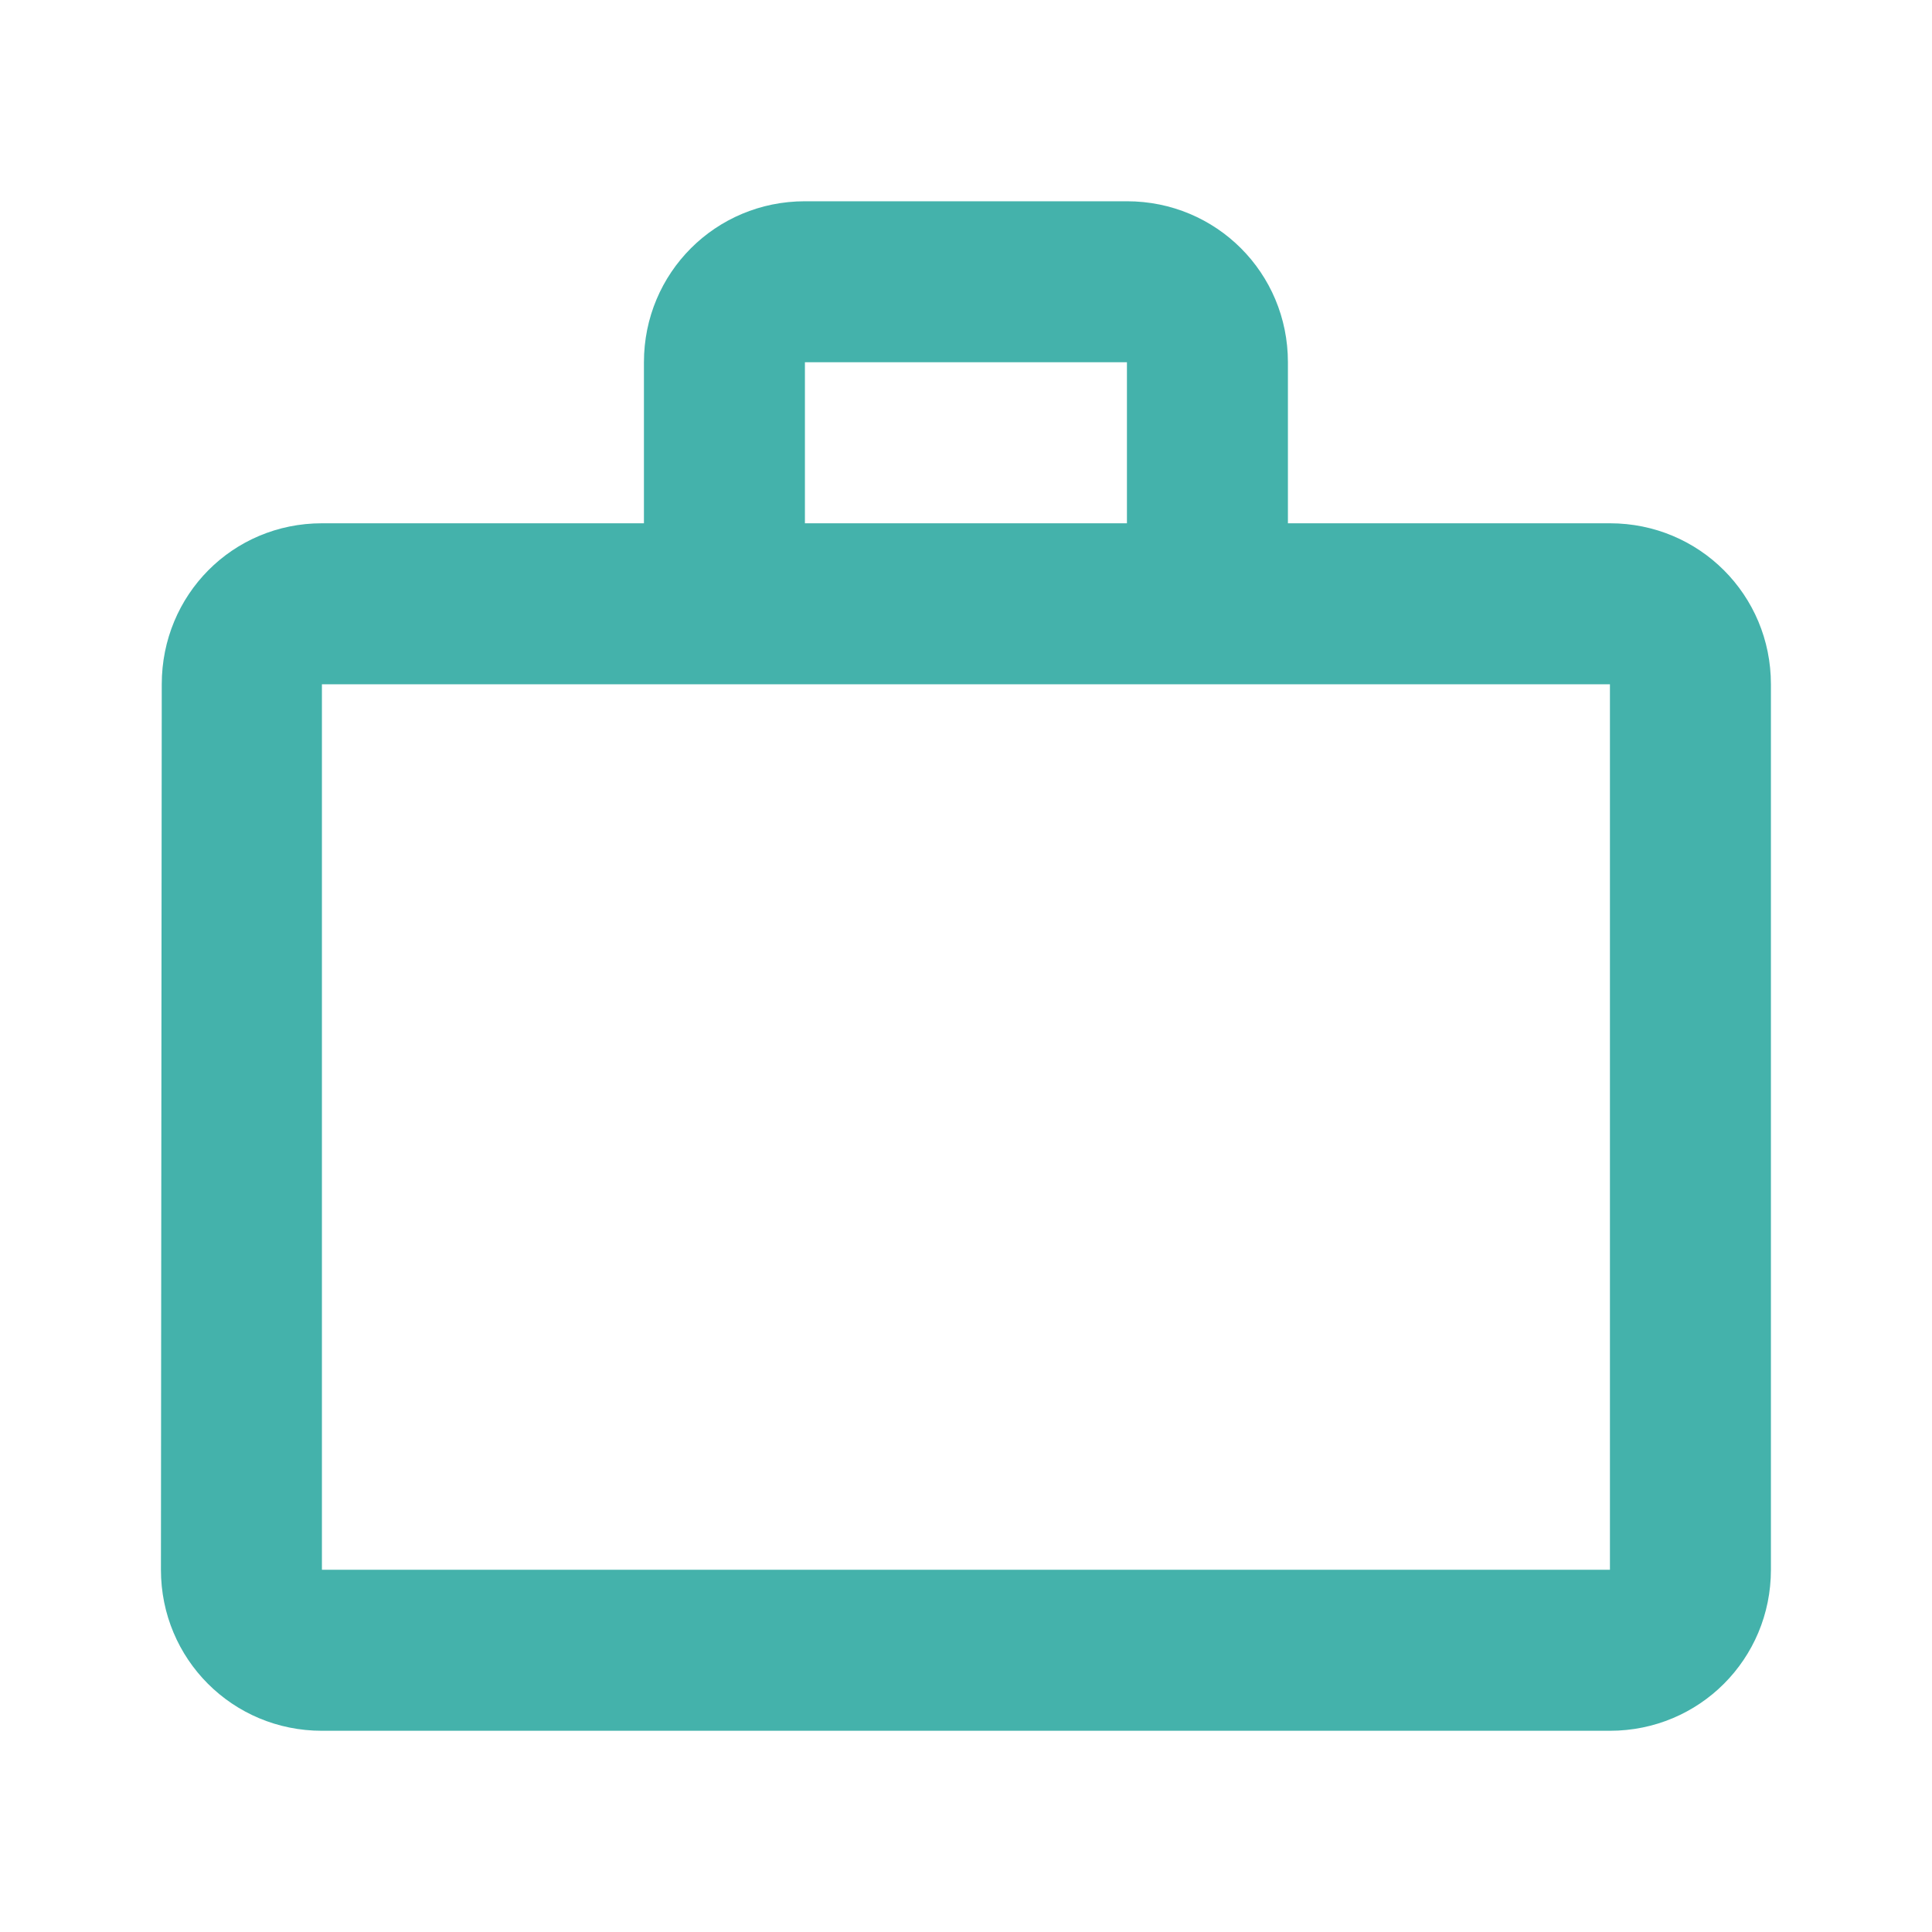<svg width="40" height="40" viewBox="0 0 40 40" fill="none" xmlns="http://www.w3.org/2000/svg">
<path d="M23.332 10.834V7.5H16.665V10.834H23.332ZM6.665 14.167V32.5H33.332V14.167H6.665ZM33.332 10.834C35.182 10.834 36.665 12.317 36.665 14.167V32.5C36.665 34.35 35.182 35.834 33.332 35.834H6.665C4.815 35.834 3.332 34.35 3.332 32.5L3.349 14.167C3.349 12.317 4.815 10.834 6.665 10.834H13.332V7.5C13.332 5.65 14.815 4.167 16.665 4.167H23.332C25.182 4.167 26.665 5.65 26.665 7.5V10.834H33.332Z" fill="#44B2AB"/>
</svg>
